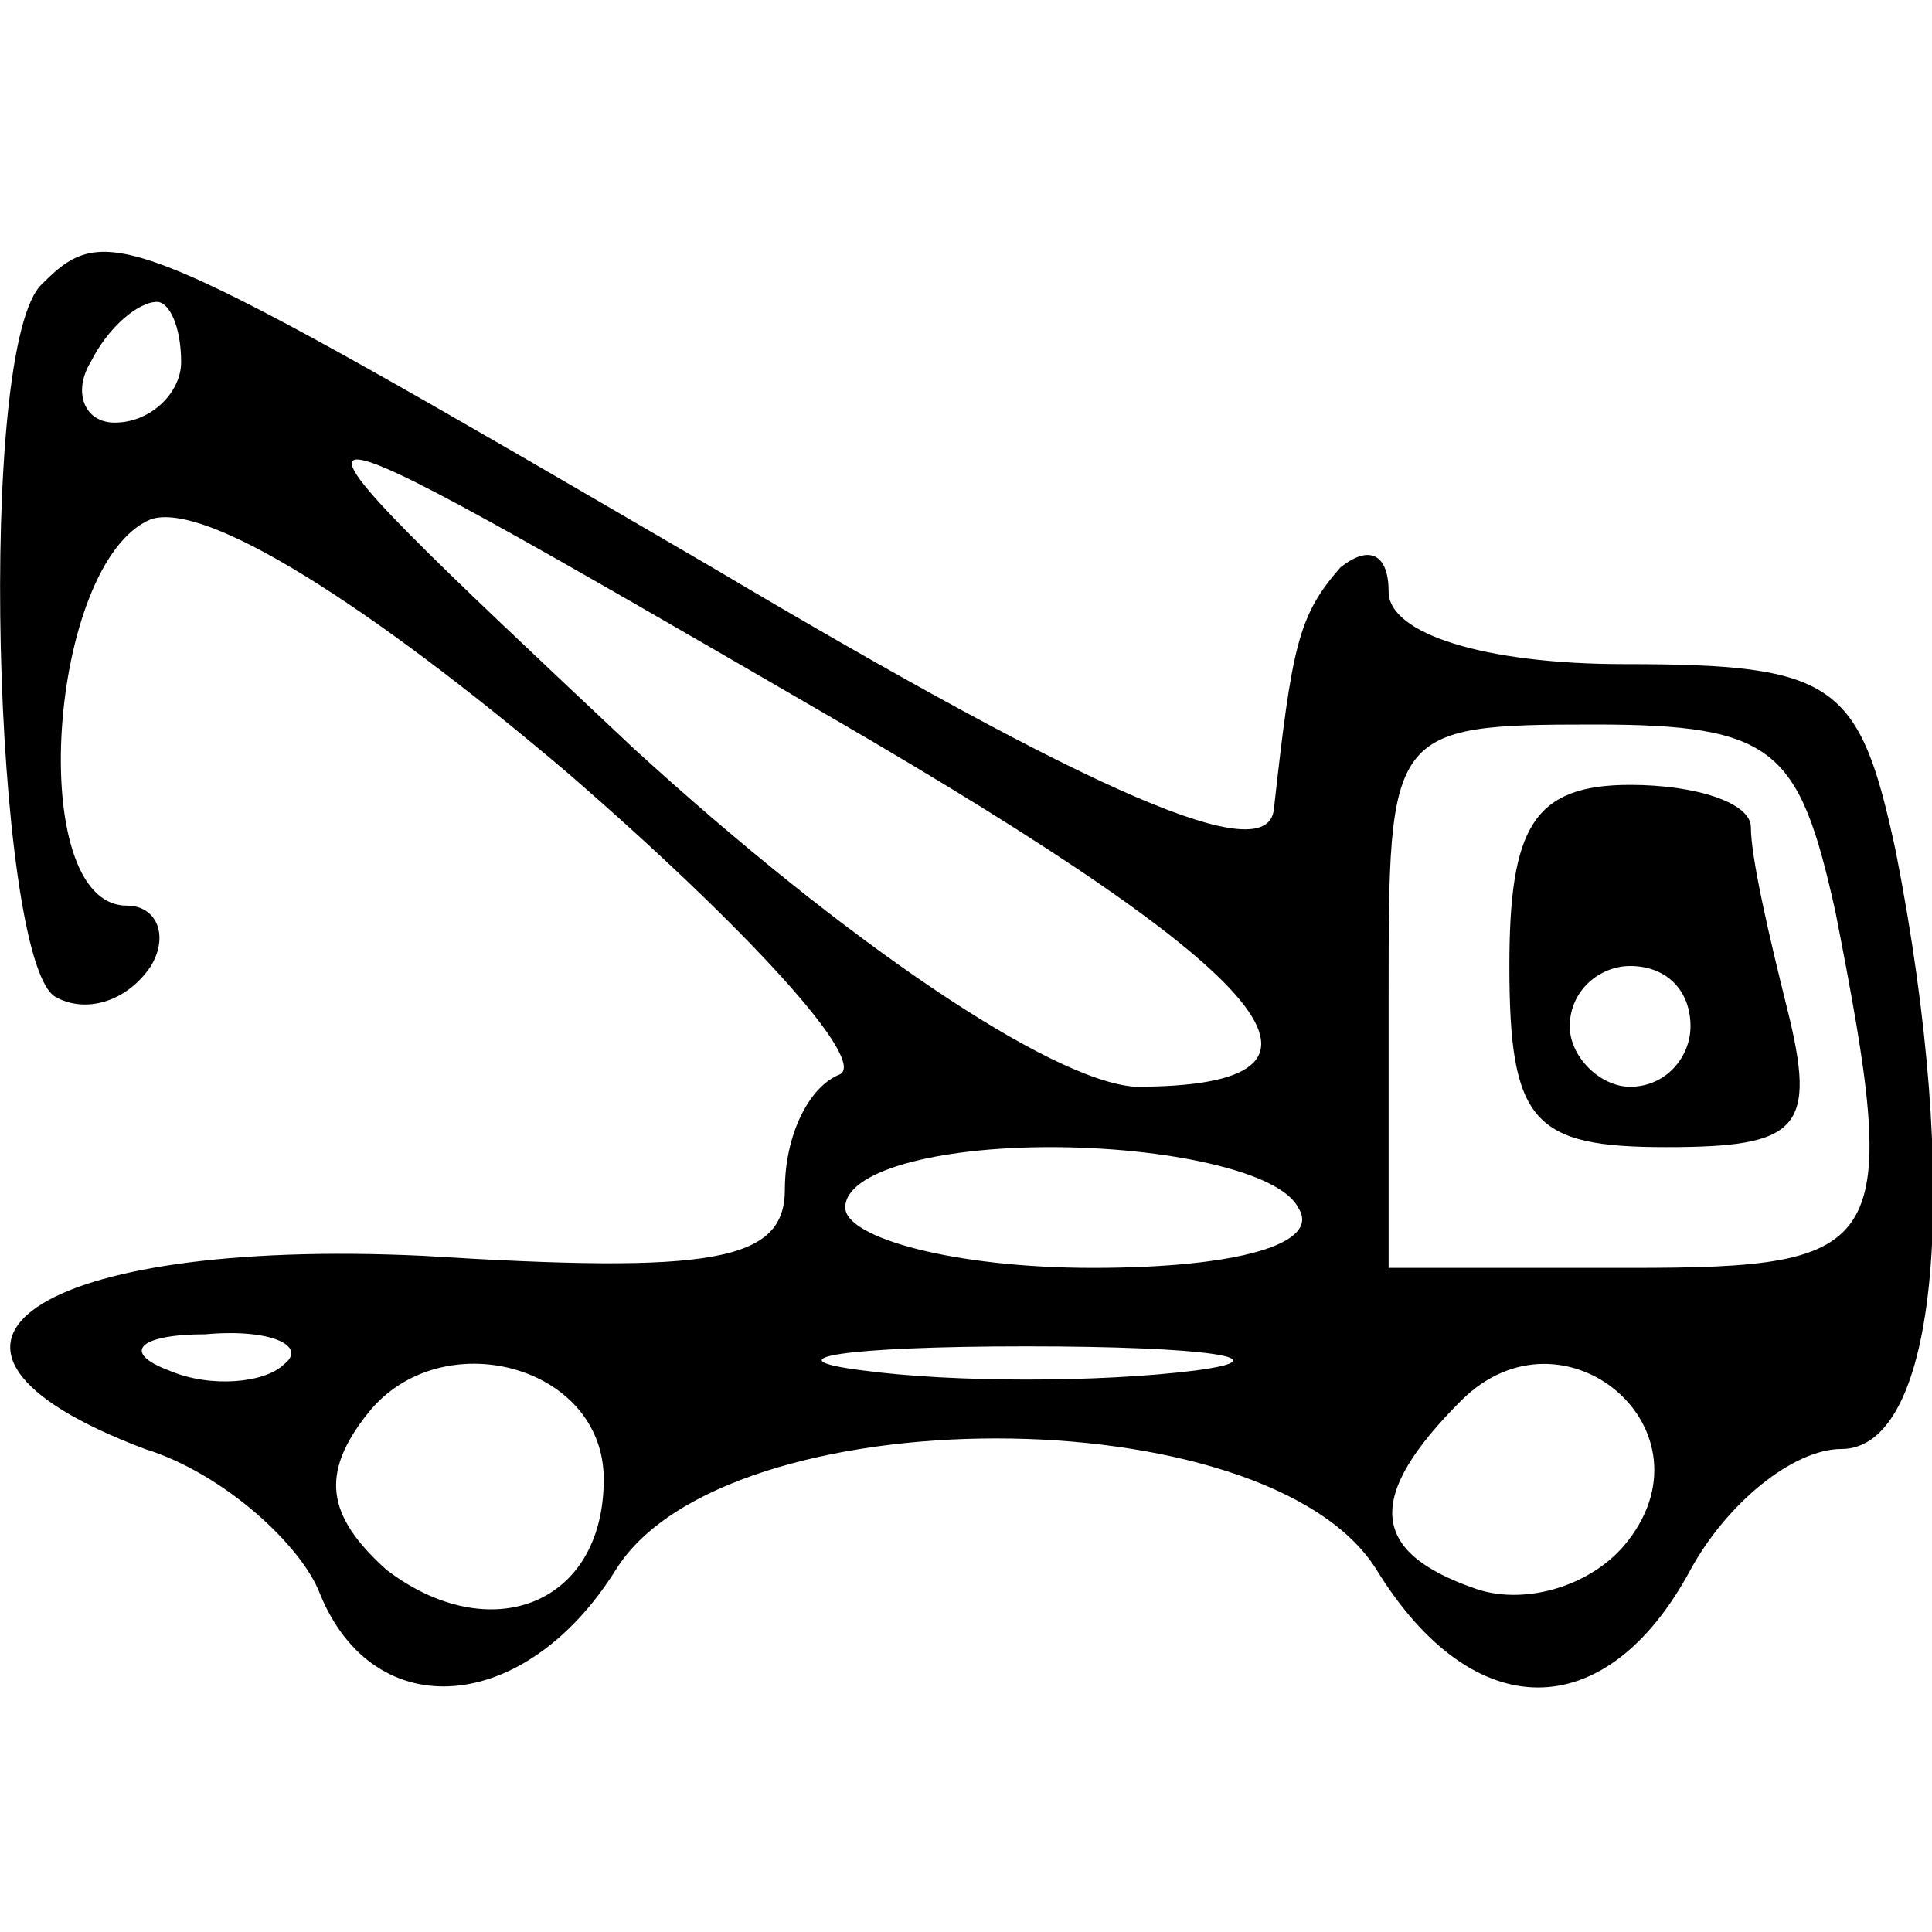 <?xml version="1.0" encoding="UTF-8" standalone="no"?> <svg xmlns="http://www.w3.org/2000/svg" width="32pt" height="32pt" viewBox="0 0 32 32" preserveAspectRatio="xMidYMid meet"> <g transform="translate(0,32) scale(0.1,-0.1)" fill="#000000" stroke="none"> <path d="M7 273 c-11 -10 -8 -111 2 -118 5 -3 12 -1 16 5 3 5 1 10 -4 10 -17 0 -13 57 4 64 9 3 36 -14 69 -42 30 -26 50 -48 45 -50 -5 -2 -9 -10 -9 -19 0 -12 -12 -14 -60 -11 -64 3 -91 -15 -46 -32 13 -4 26 -16 29 -24 9 -22 34 -20 49 4 18 29 108 29 126 0 16 -26 38 -26 52 0 6 11 17 20 25 20 16 0 20 43 9 99 -6 28 -10 31 -45 31 -23 0 -39 5 -39 12 0 6 -3 8 -8 4 -7 -8 -8 -13 -11 -40 -1 -10 -29 2 -93 40 -96 56 -100 58 -111 47z m23 -13 c0 -5 -5 -10 -11 -10 -5 0 -7 5 -4 10 3 6 8 10 11 10 2 0 4 -4 4 -10z m108 -59 c74 -43 89 -61 50 -61 -14 1 -48 24 -83 56 -67 63 -67 63 33 5z m166 -32 c11 -56 9 -59 -34 -59 l-40 0 0 45 c0 44 0 45 34 45 30 0 34 -4 40 -31z m-89 -49 c4 -6 -10 -10 -34 -10 -23 0 -41 5 -41 10 0 6 15 10 34 10 19 0 38 -4 41 -10z m-168 -26 c-3 -3 -12 -4 -19 -1 -8 3 -5 6 6 6 11 1 17 -2 13 -5z m53 -19 c0 -21 -19 -28 -36 -15 -10 9 -11 16 -3 26 12 15 39 8 39 -11z m98 18 c-16 -2 -40 -2 -55 0 -16 2 -3 4 27 4 30 0 43 -2 28 -4z m71 -29 c-6 -7 -17 -10 -25 -7 -17 6 -18 15 -2 31 17 17 43 -5 27 -24z"></path> <path d="M250 160 c0 -26 4 -30 26 -30 22 0 25 3 20 23 -3 12 -6 25 -6 30 0 4 -9 7 -20 7 -16 0 -20 -7 -20 -30z m30 -10 c0 -5 -4 -10 -10 -10 -5 0 -10 5 -10 10 0 6 5 10 10 10 6 0 10 -4 10 -10z"></path> </g> </svg> 